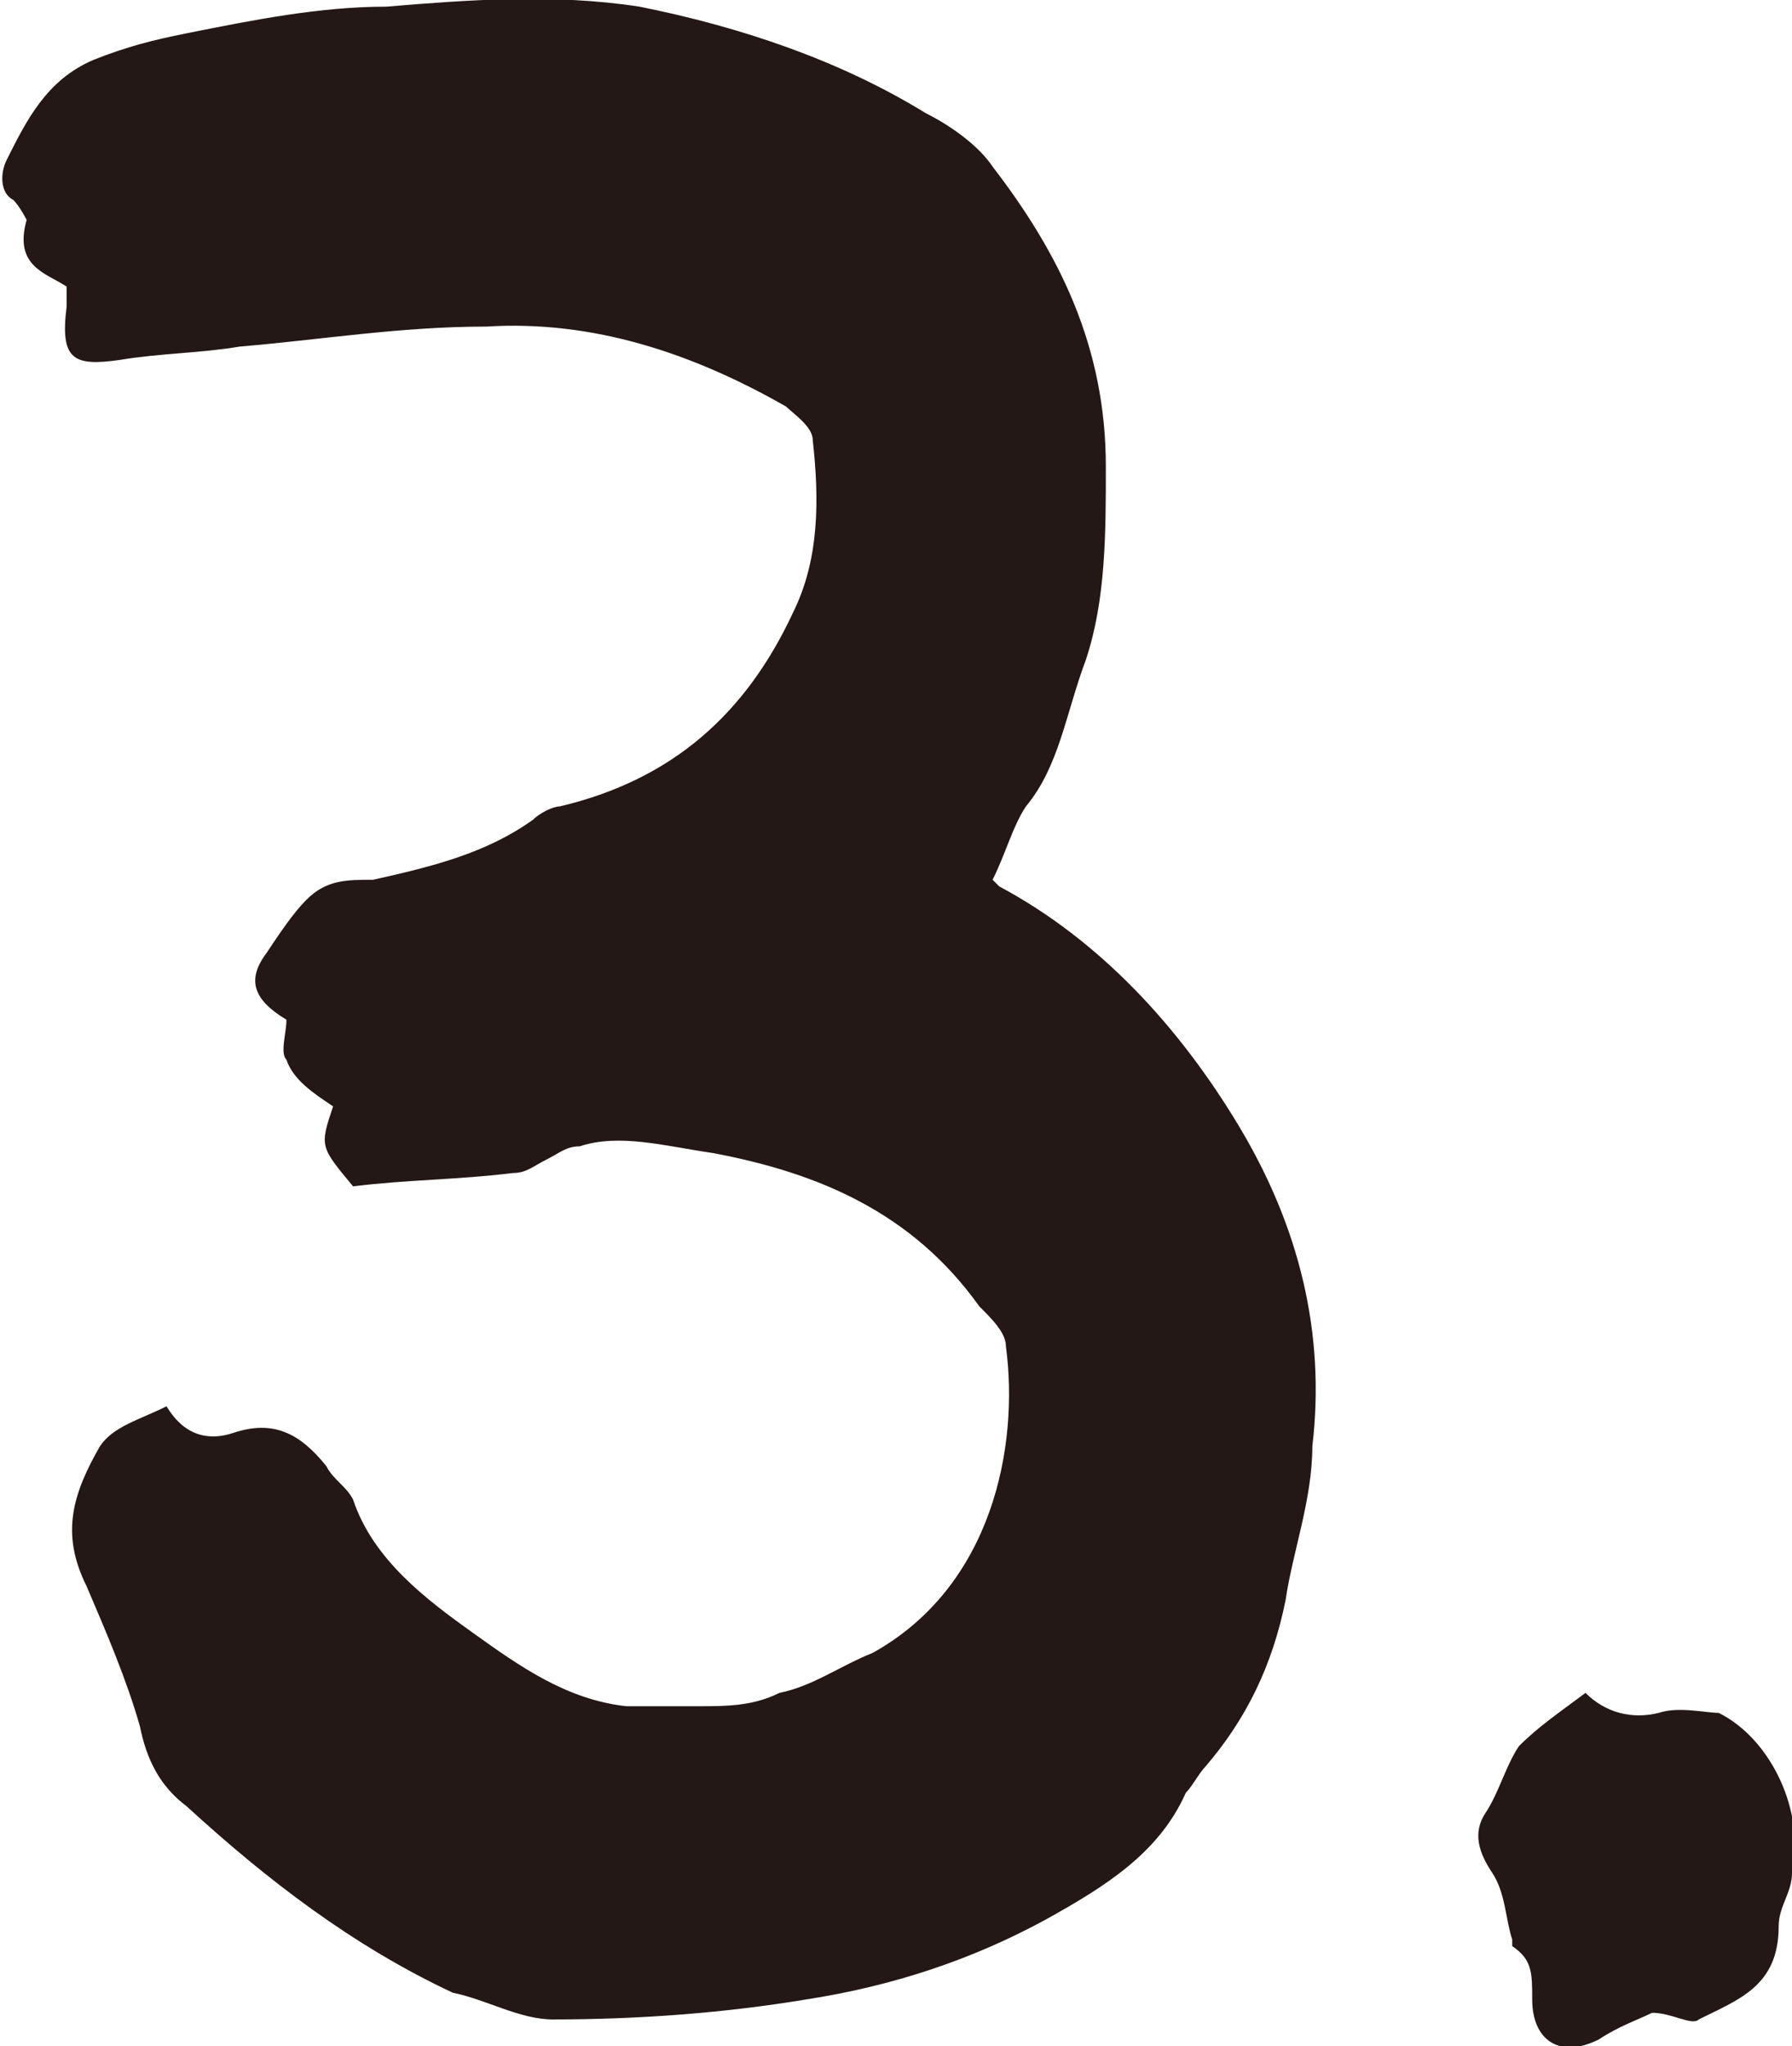 <?xml version="1.0" encoding="utf-8"?>
<!-- Generator: Adobe Illustrator 18.1.1, SVG Export Plug-In . SVG Version: 6.00 Build 0)  -->
<svg version="1.1" id="レイヤー_1" xmlns="http://www.w3.org/2000/svg" xmlns:xlink="http://www.w3.org/1999/xlink" x="0px"
	 y="0px" width="26.9px" height="30.7px" viewBox="0 0 26.9 30.7" enable-background="new 0 0 26.9 30.7" xml:space="preserve">
<path fill="#231815" d="M3.5,21.5c0.6-0.2,1,0,1.4,0.5c0.1,0.2,0.3,0.3,0.4,0.5c0.3,0.9,1.1,1.5,1.8,2c0.7,0.5,1.4,1,2.3,1.1
	c0.4,0,0.8,0,1.1,0c0.4,0,0.8,0,1.2-0.2c0.5-0.1,0.9-0.4,1.4-0.6c1.8-1,2.2-3.1,2-4.6c0-0.2-0.2-0.4-0.4-0.6c-1-1.4-2.4-2-4-2.3
	c-0.7-0.1-1.4-0.3-2-0.1c-0.2,0-0.3,0.1-0.5,0.2c-0.2,0.1-0.3,0.2-0.5,0.2c-0.8,0.1-1.6,0.1-2.4,0.2c-0.5-0.6-0.5-0.6-0.3-1.2
	c-0.3-0.2-0.6-0.4-0.7-0.7c-0.1-0.1,0-0.4,0-0.6c-0.5-0.3-0.6-0.6-0.3-1c0.2-0.3,0.4-0.6,0.6-0.8c0.3-0.3,0.6-0.3,1-0.3
	C6.5,13,7.3,12.8,8,12.3c0.1-0.1,0.3-0.2,0.4-0.2c1.7-0.4,2.8-1.4,3.5-2.9c0.4-0.8,0.4-1.7,0.3-2.6c0-0.2-0.3-0.4-0.4-0.5
	c-1.4-0.8-2.9-1.3-4.5-1.2C6,4.9,4.8,5.1,3.6,5.2C3,5.3,2.4,5.3,1.8,5.4C1.1,5.5,0.9,5.4,1,4.6c0,0,0-0.1,0-0.3
	C0.7,4.1,0.2,4,0.4,3.3c0,0-0.1-0.2-0.2-0.3C0,2.9,0,2.6,0.1,2.4c0.3-0.6,0.6-1.2,1.3-1.5c0.5-0.2,0.9-0.3,1.4-0.4
	c1-0.2,2-0.4,3-0.4C7,0,8.3-0.1,9.6,0.1c1.5,0.3,3,0.8,4.3,1.6c0.4,0.2,0.8,0.5,1,0.8c1,1.3,1.7,2.7,1.7,4.5c0,1,0,2-0.3,2.9
	c-0.3,0.8-0.4,1.6-0.9,2.2c-0.2,0.3-0.3,0.7-0.5,1.1c0,0,0,0,0.1,0.1c1.5,0.8,2.7,2.1,3.6,3.6c0.9,1.5,1.3,3.1,1.1,4.8
	c0,0.8-0.3,1.6-0.4,2.3c-0.2,1-0.6,1.8-1.2,2.5c-0.1,0.1-0.2,0.3-0.3,0.4c-0.4,0.9-1.2,1.4-2.1,1.9c-1.1,0.6-2.3,1-3.6,1.2
	c-1.2,0.2-2.5,0.3-3.8,0.3c-0.5,0-1-0.3-1.5-0.4c-1.5-0.7-2.8-1.7-4-2.8c-0.4-0.3-0.6-0.7-0.7-1.2c-0.2-0.7-0.5-1.4-0.8-2.1
	c-0.4-0.8-0.2-1.4,0.2-2.1c0.2-0.3,0.6-0.4,1-0.6C2.8,21.6,3.2,21.6,3.5,21.5z"/>
<path fill="#231815" d="M24,30.6c-0.6,0.3-1,0-1-0.6c0-0.4,0-0.6-0.3-0.8c0,0,0,0,0-0.1c-0.1-0.3-0.1-0.7-0.3-1
	c-0.2-0.3-0.3-0.6-0.1-0.9c0.2-0.3,0.3-0.7,0.5-1c0.3-0.3,0.6-0.5,1-0.8c0.3,0.3,0.7,0.4,1.1,0.3c0.3-0.1,0.7,0,0.9,0
	c0.8,0.4,1.3,1.5,1.1,2.4c0,0.3-0.2,0.5-0.2,0.8c0,0.9-0.6,1.1-1.2,1.4c-0.1,0.1-0.4-0.1-0.7-0.1C24.6,30.3,24.3,30.4,24,30.6z"/>
</svg>
